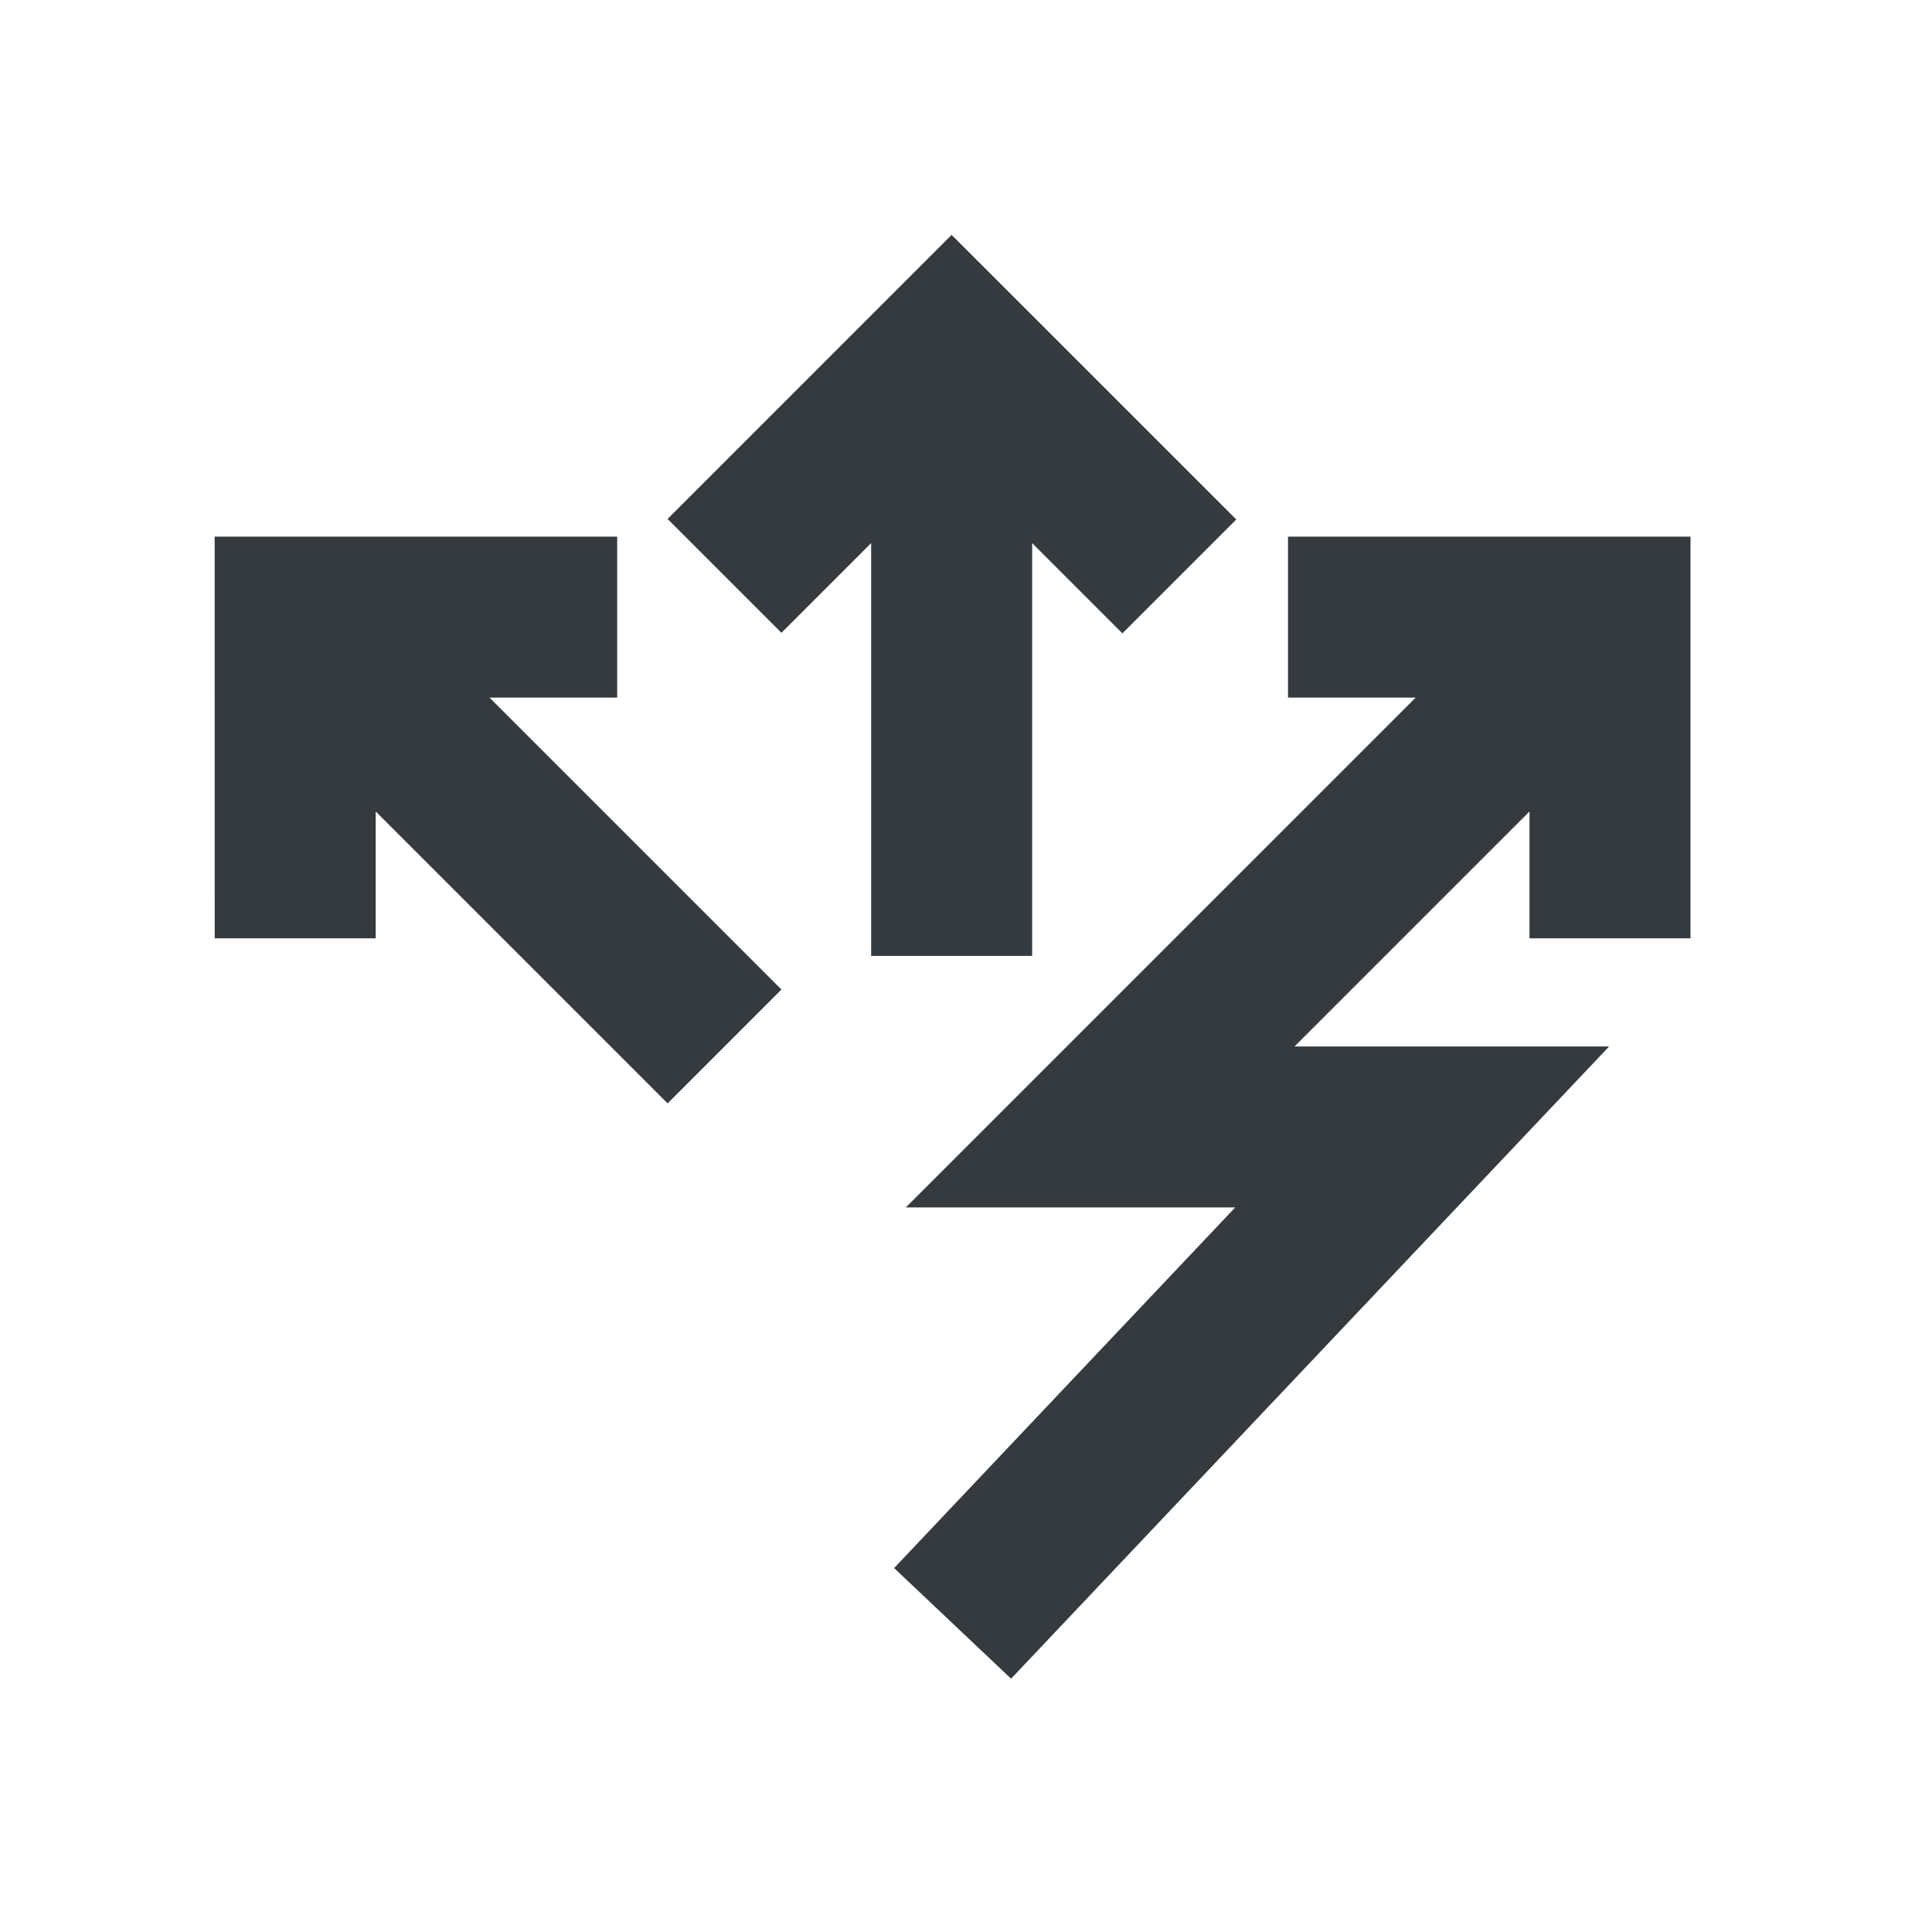 <svg width="64" height="64" viewBox="0 0 64 64" fill="none" xmlns="http://www.w3.org/2000/svg">
<path d="M40.953 17.209L31.524 7.781L22.115 17.191L25.886 20.962L28.858 17.991L28.858 31.666L34.191 31.666L34.191 17.99L37.181 20.981L40.953 17.209Z" fill="#353A3F"/>
<path d="M12.445 26.881L12.445 31.084L7.112 31.084L7.111 17.776L20.445 17.776L20.445 23.109L16.216 23.109L25.886 32.779L22.115 36.551L12.445 26.881Z" fill="#353A3F"/>
<path d="M42.667 17.776L56 17.776L56 31.084L50.667 31.084L50.667 26.881L42.883 34.665L53.304 34.665L33.493 55.609L29.619 51.944L40.918 39.998L30.007 39.998L46.896 23.109L42.667 23.109L42.667 17.776Z" fill="#353A3F"/>
</svg>
